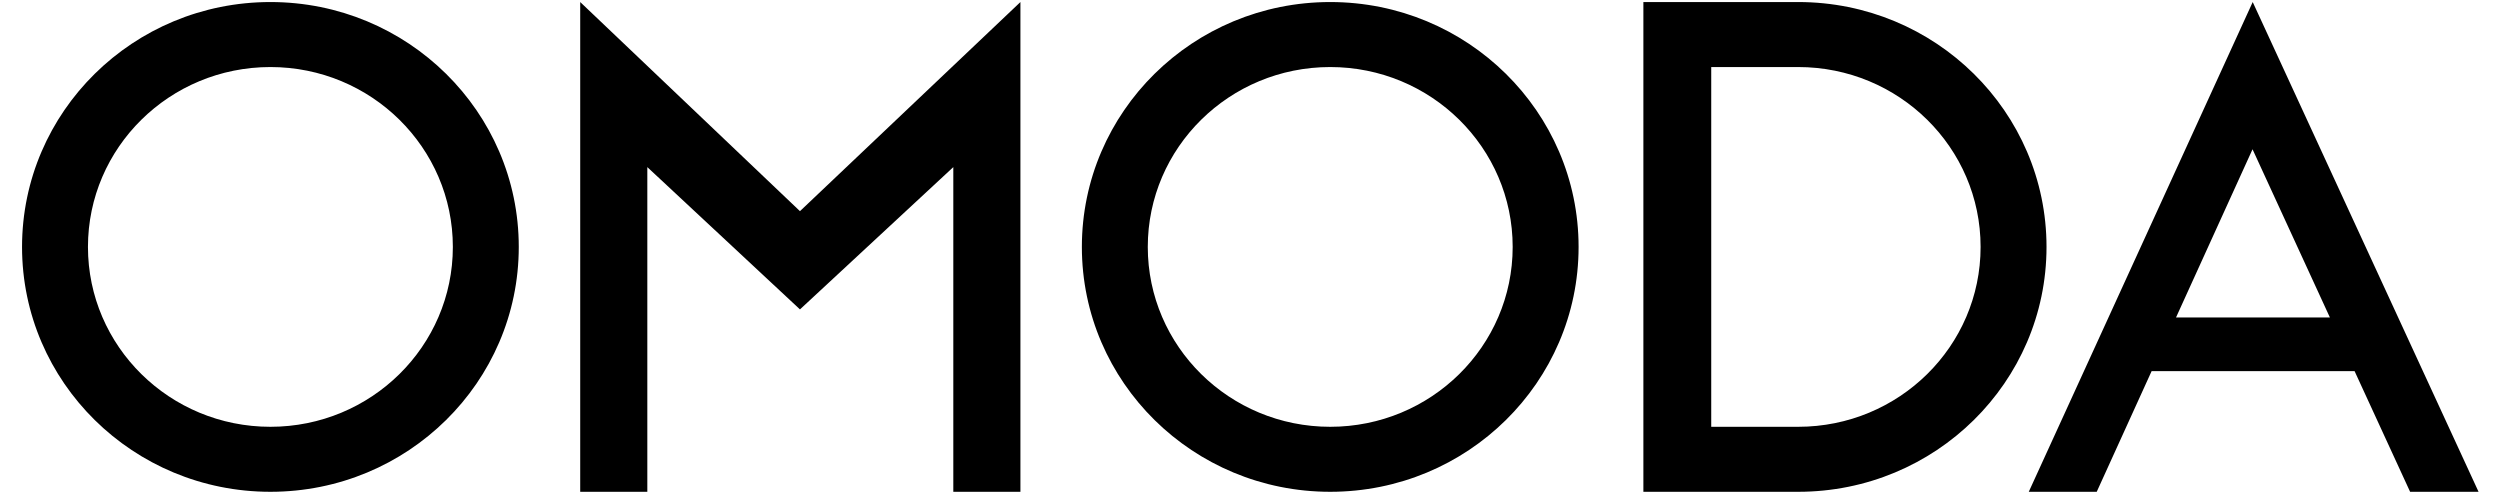 <svg xmlns="http://www.w3.org/2000/svg" width="71" height="14" viewBox="0 0 71 14" fill="none"><path d="M7.68 12.121C4.818 12.121 2.498 9.834 2.498 7.013C2.498 4.191 4.818 1.904 7.68 1.904C10.541 1.904 12.861 4.191 12.861 7.013C12.861 9.834 10.541 12.121 7.68 12.121ZM7.68 0.058C3.784 0.058 0.626 3.172 0.626 7.013C0.626 10.854 3.784 13.967 7.68 13.967C11.575 13.967 14.733 10.854 14.733 7.013C14.733 3.172 11.575 0.058 7.68 0.058ZM51.068 12.121H48.599V1.904H51.068C53.93 1.904 56.249 4.191 56.249 7.013C56.249 9.834 53.93 12.121 51.068 12.121ZM51.068 0.058H46.672V13.967H51.068C54.963 13.967 58.121 10.854 58.121 7.013C58.121 3.172 54.963 0.058 51.068 0.058ZM37.778 12.121C34.917 12.121 32.597 9.834 32.597 7.013C32.597 4.191 34.917 1.904 37.778 1.904C40.64 1.904 42.96 4.191 42.96 7.013C42.96 9.834 40.64 12.121 37.778 12.121ZM37.778 0.058C33.883 0.058 30.725 3.172 30.725 7.013C30.725 10.854 33.883 13.967 37.778 13.967C41.674 13.967 44.832 10.854 44.832 7.013C44.832 3.172 41.674 0.058 37.778 0.058ZM28.98 0.058V13.967H27.074V4.746L22.719 8.787L18.384 4.746V13.967H16.478V0.058L22.719 5.997L28.98 0.058ZM61.799 9.016L63.972 4.239L66.169 9.016H61.799ZM63.977 0.058L57.617 13.967H59.547L61.106 10.54H66.87L68.447 13.967H70.391L63.977 0.058Z" fill="black"></path></svg>